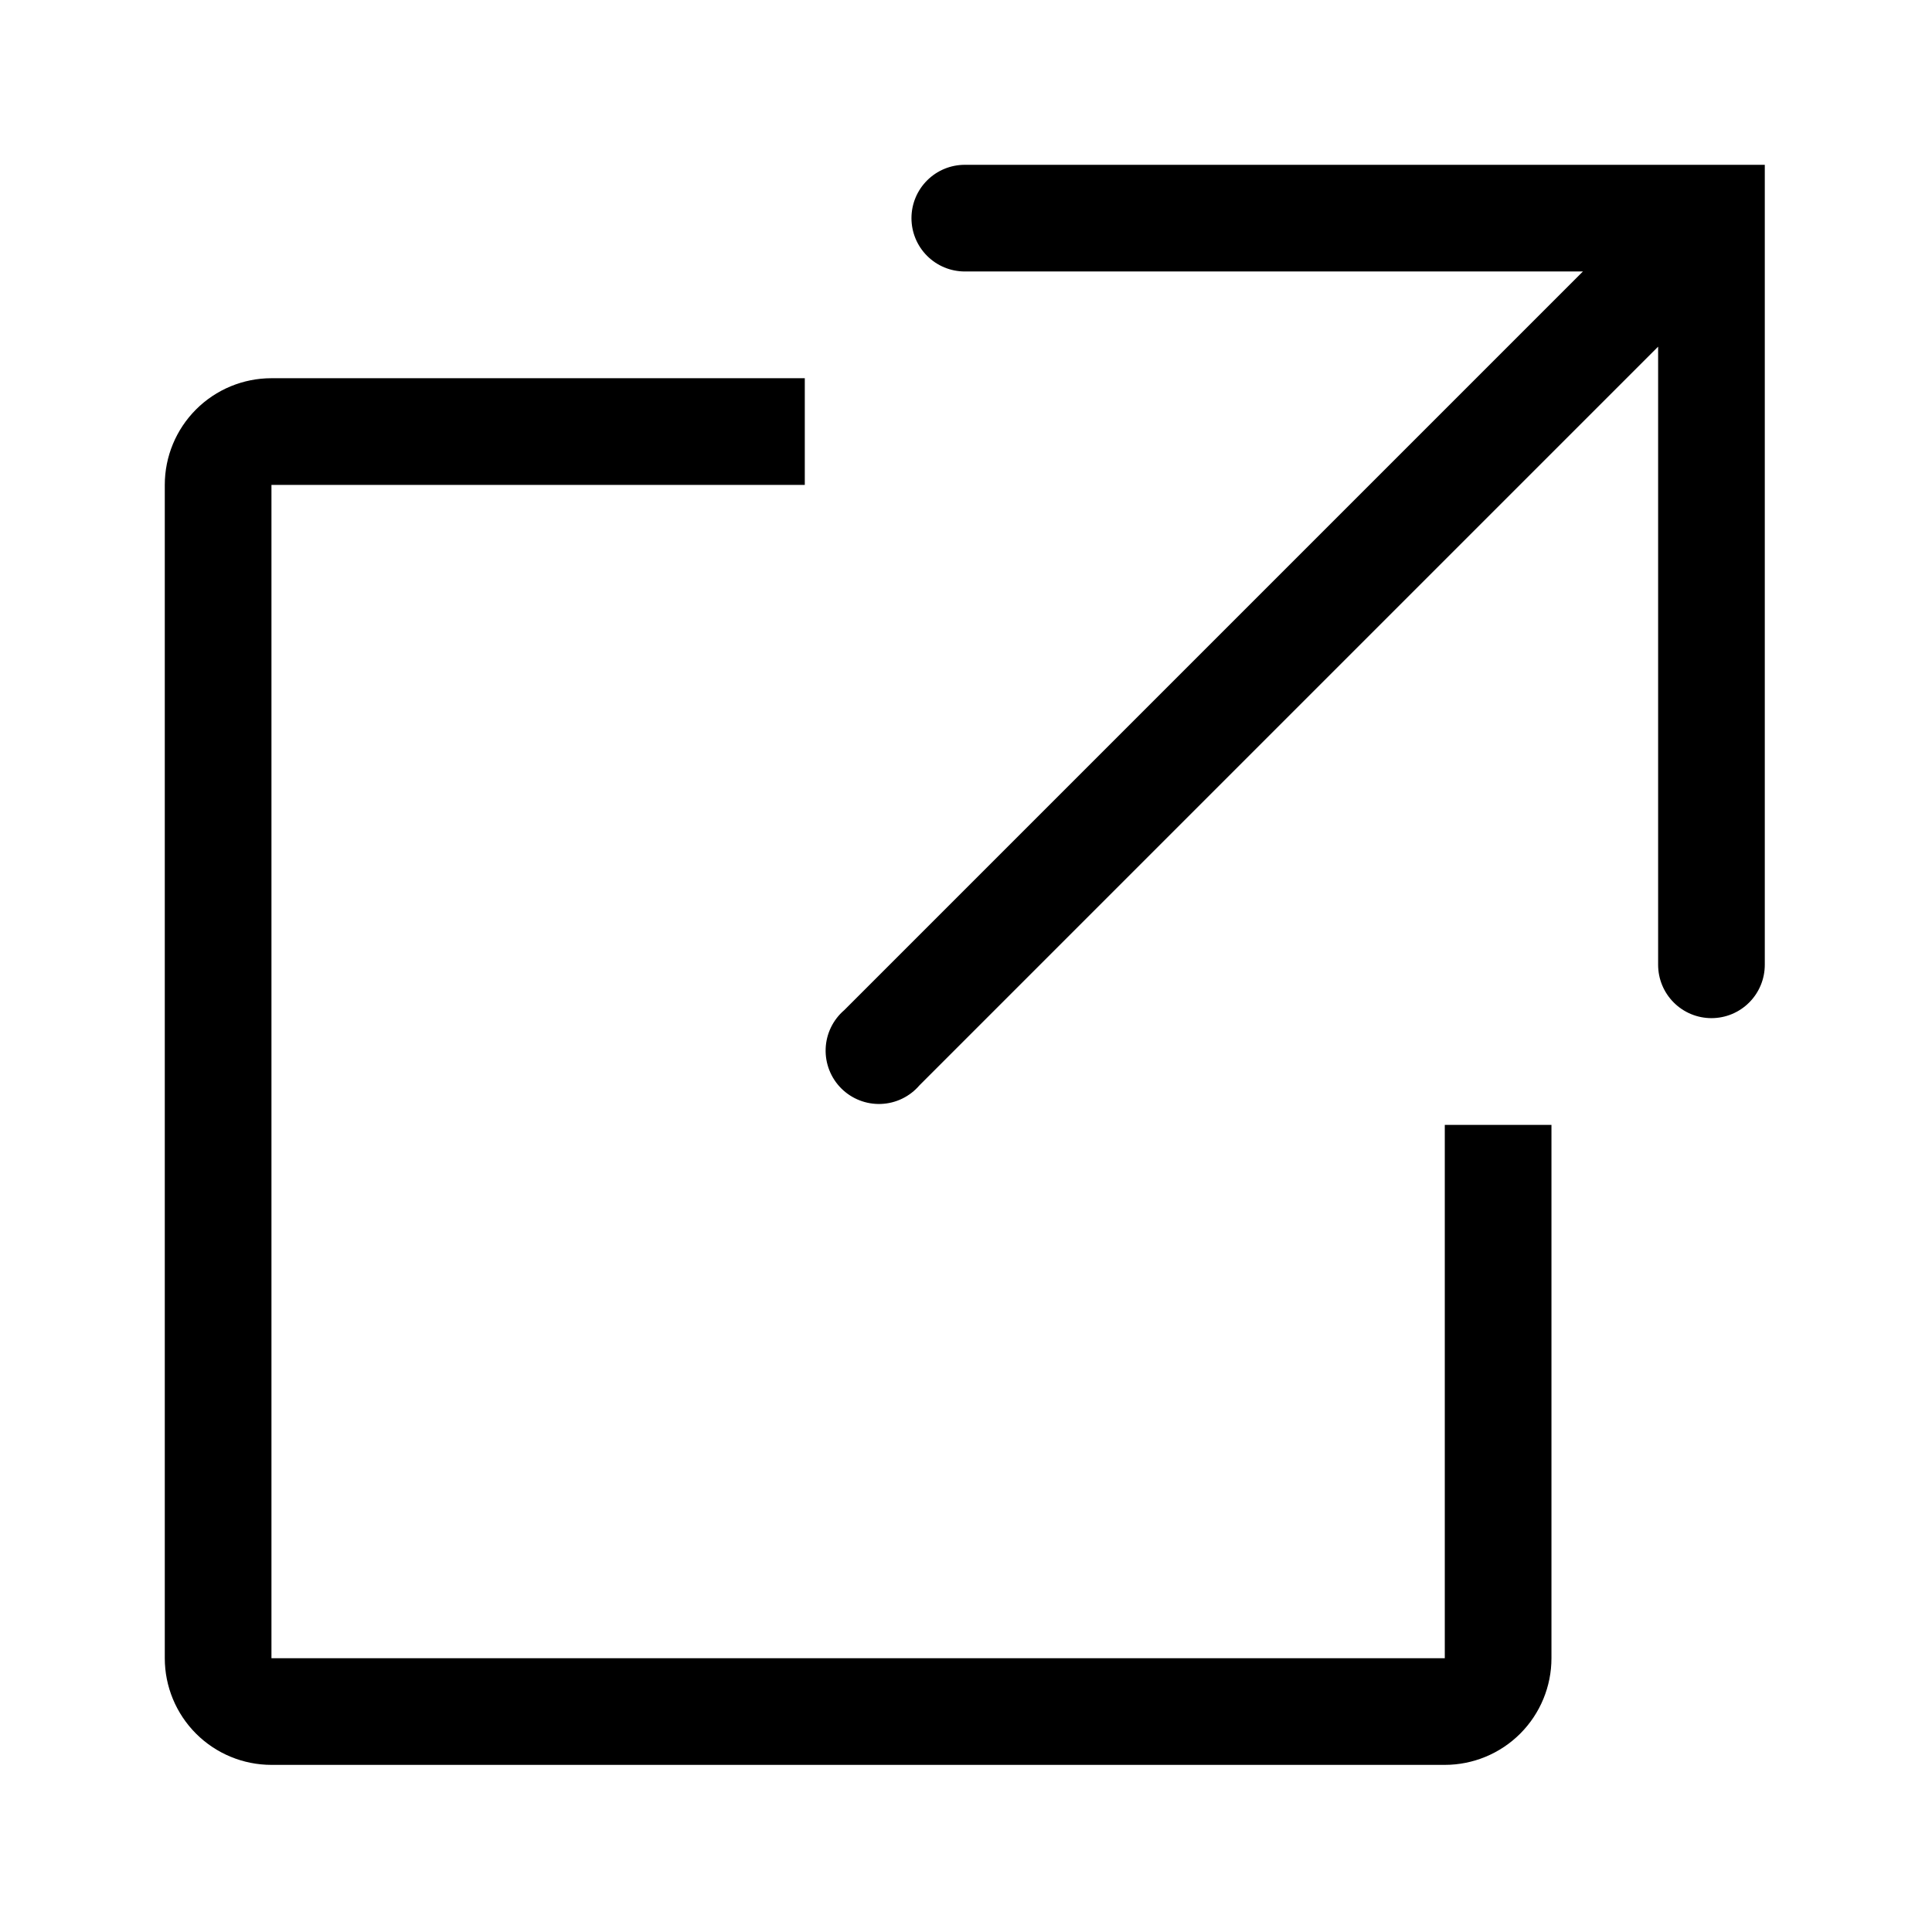 <svg width="161" height="161" viewBox="0 0 161 161" fill="none" xmlns="http://www.w3.org/2000/svg">
<g clip-path="url(#clip0_171_191231)">
<path d="M120.399 147.073H22.621C20.264 147.073 18.003 146.137 16.336 144.47C14.669 142.803 13.732 140.542 13.732 138.184V40.407C13.732 38.049 14.669 35.788 16.336 34.121C18.003 32.454 20.264 31.518 22.621 31.518H67.066V40.407H22.621V138.184H120.399V93.74H129.288V138.184C129.288 140.542 128.351 142.803 126.684 144.47C125.017 146.137 122.757 147.073 120.399 147.073Z" fill="black"/>
<path d="M80.399 13.734C79.221 13.734 78.09 14.202 77.257 15.036C76.423 15.869 75.955 17 75.955 18.178C75.955 19.357 76.423 20.488 77.257 21.321C78.09 22.154 79.221 22.623 80.399 22.623H131.91L70.355 84.178C69.889 84.577 69.512 85.067 69.245 85.618C68.978 86.17 68.828 86.77 68.805 87.382C68.781 87.995 68.884 88.605 69.108 89.175C69.331 89.746 69.67 90.264 70.103 90.697C70.536 91.13 71.054 91.469 71.624 91.692C72.195 91.916 72.805 92.019 73.417 91.995C74.029 91.972 74.63 91.822 75.181 91.555C75.733 91.288 76.223 90.91 76.621 90.445L138.177 28.889V80.4C138.177 81.579 138.645 82.71 139.479 83.543C140.312 84.377 141.443 84.845 142.621 84.845C143.8 84.845 144.931 84.377 145.764 83.543C146.598 82.71 147.066 81.579 147.066 80.4V13.734H80.399Z" fill="black"/>
</g>
<defs>
<clipPath id="clip0_171_191231">
<rect width="160" height="160" fill="white" transform="translate(0.4 0.4)"/>
</clipPath>
</defs>
</svg>
